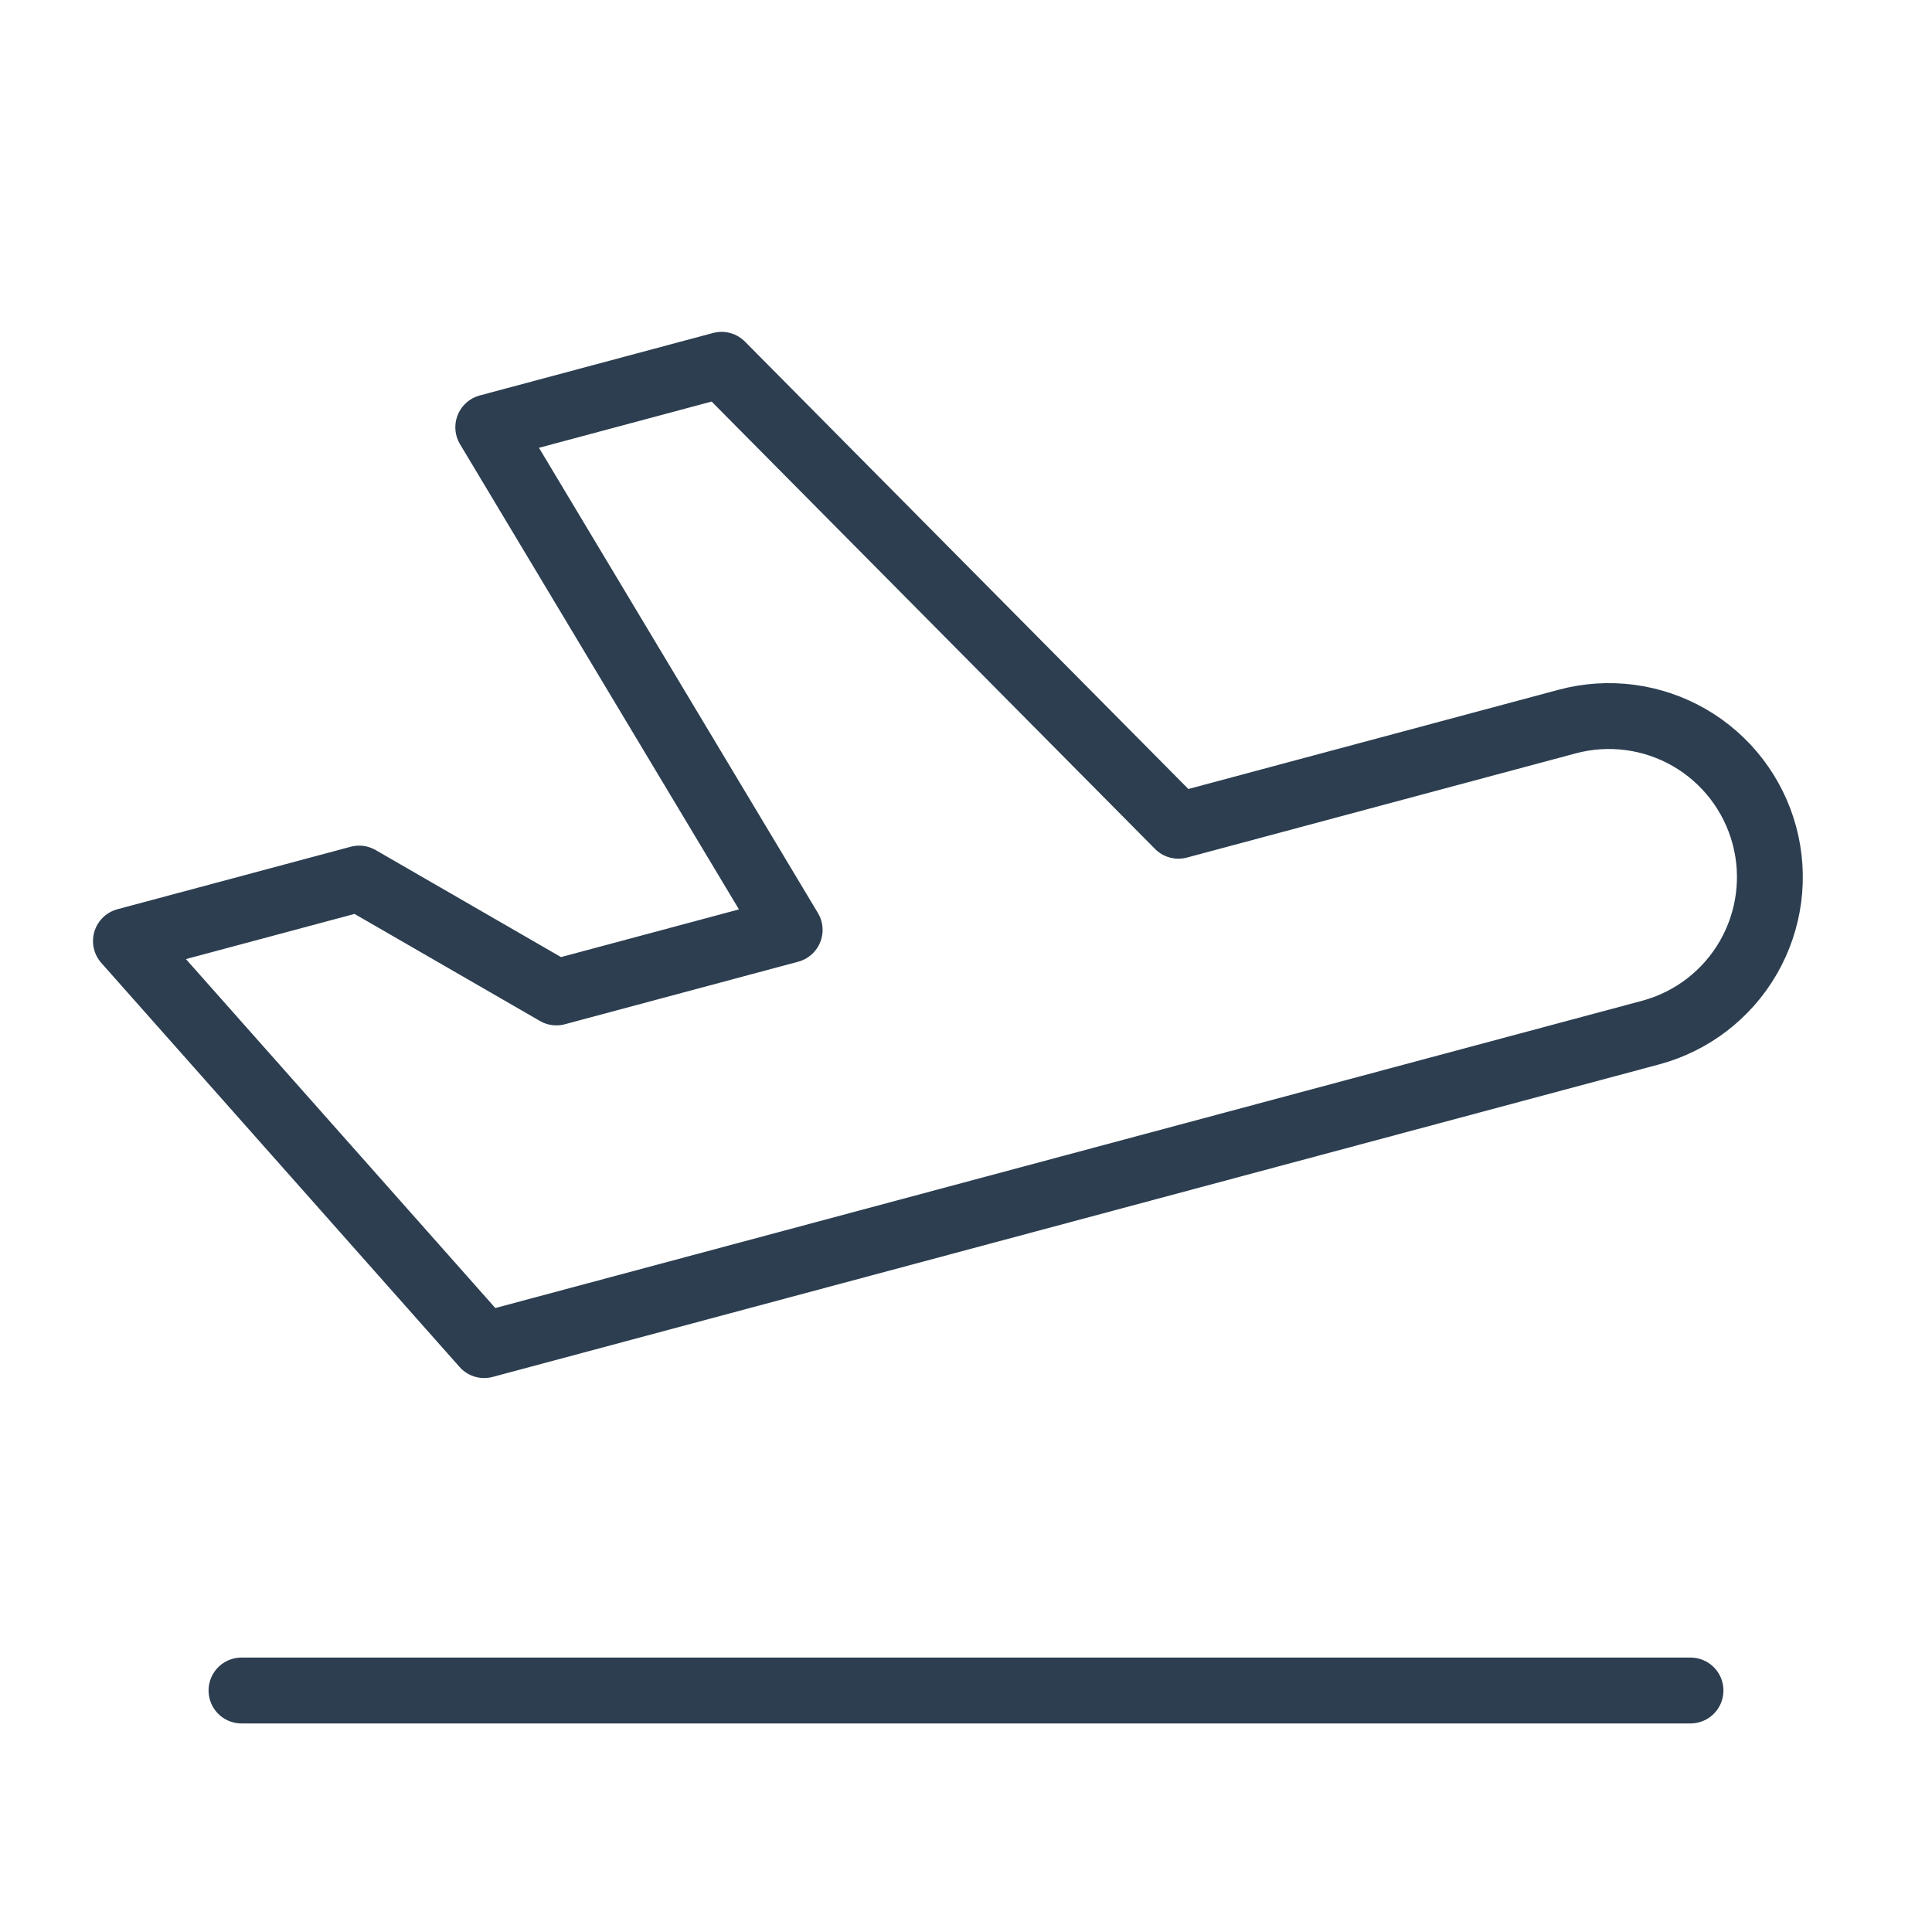 <?xml version="1.0" encoding="utf-8"?> 
<svg width="44" height="44" viewBox="0 0 44 44" fill="none" xmlns="http://www.w3.org/2000/svg">
<path d="M26.838 18.806L35.692 16.433C36.632 16.181 37.633 16.313 38.475 16.799C39.317 17.286 39.931 18.087 40.183 19.026C40.435 19.965 40.303 20.966 39.817 21.808C39.331 22.65 38.53 23.265 37.59 23.517L11.027 30.634L2.868 21.432L8.18 20.009L12.671 22.602L17.984 21.178L11.12 9.731L16.433 8.308L26.838 18.806Z" stroke="#2C3E50" stroke-width="1.5" stroke-linecap="round" stroke-linejoin="round"/>
<path d="M5.5 38.5H38.5" stroke="#2C3E50" stroke-width="1.5" stroke-linecap="round" stroke-linejoin="round"/>
</svg>